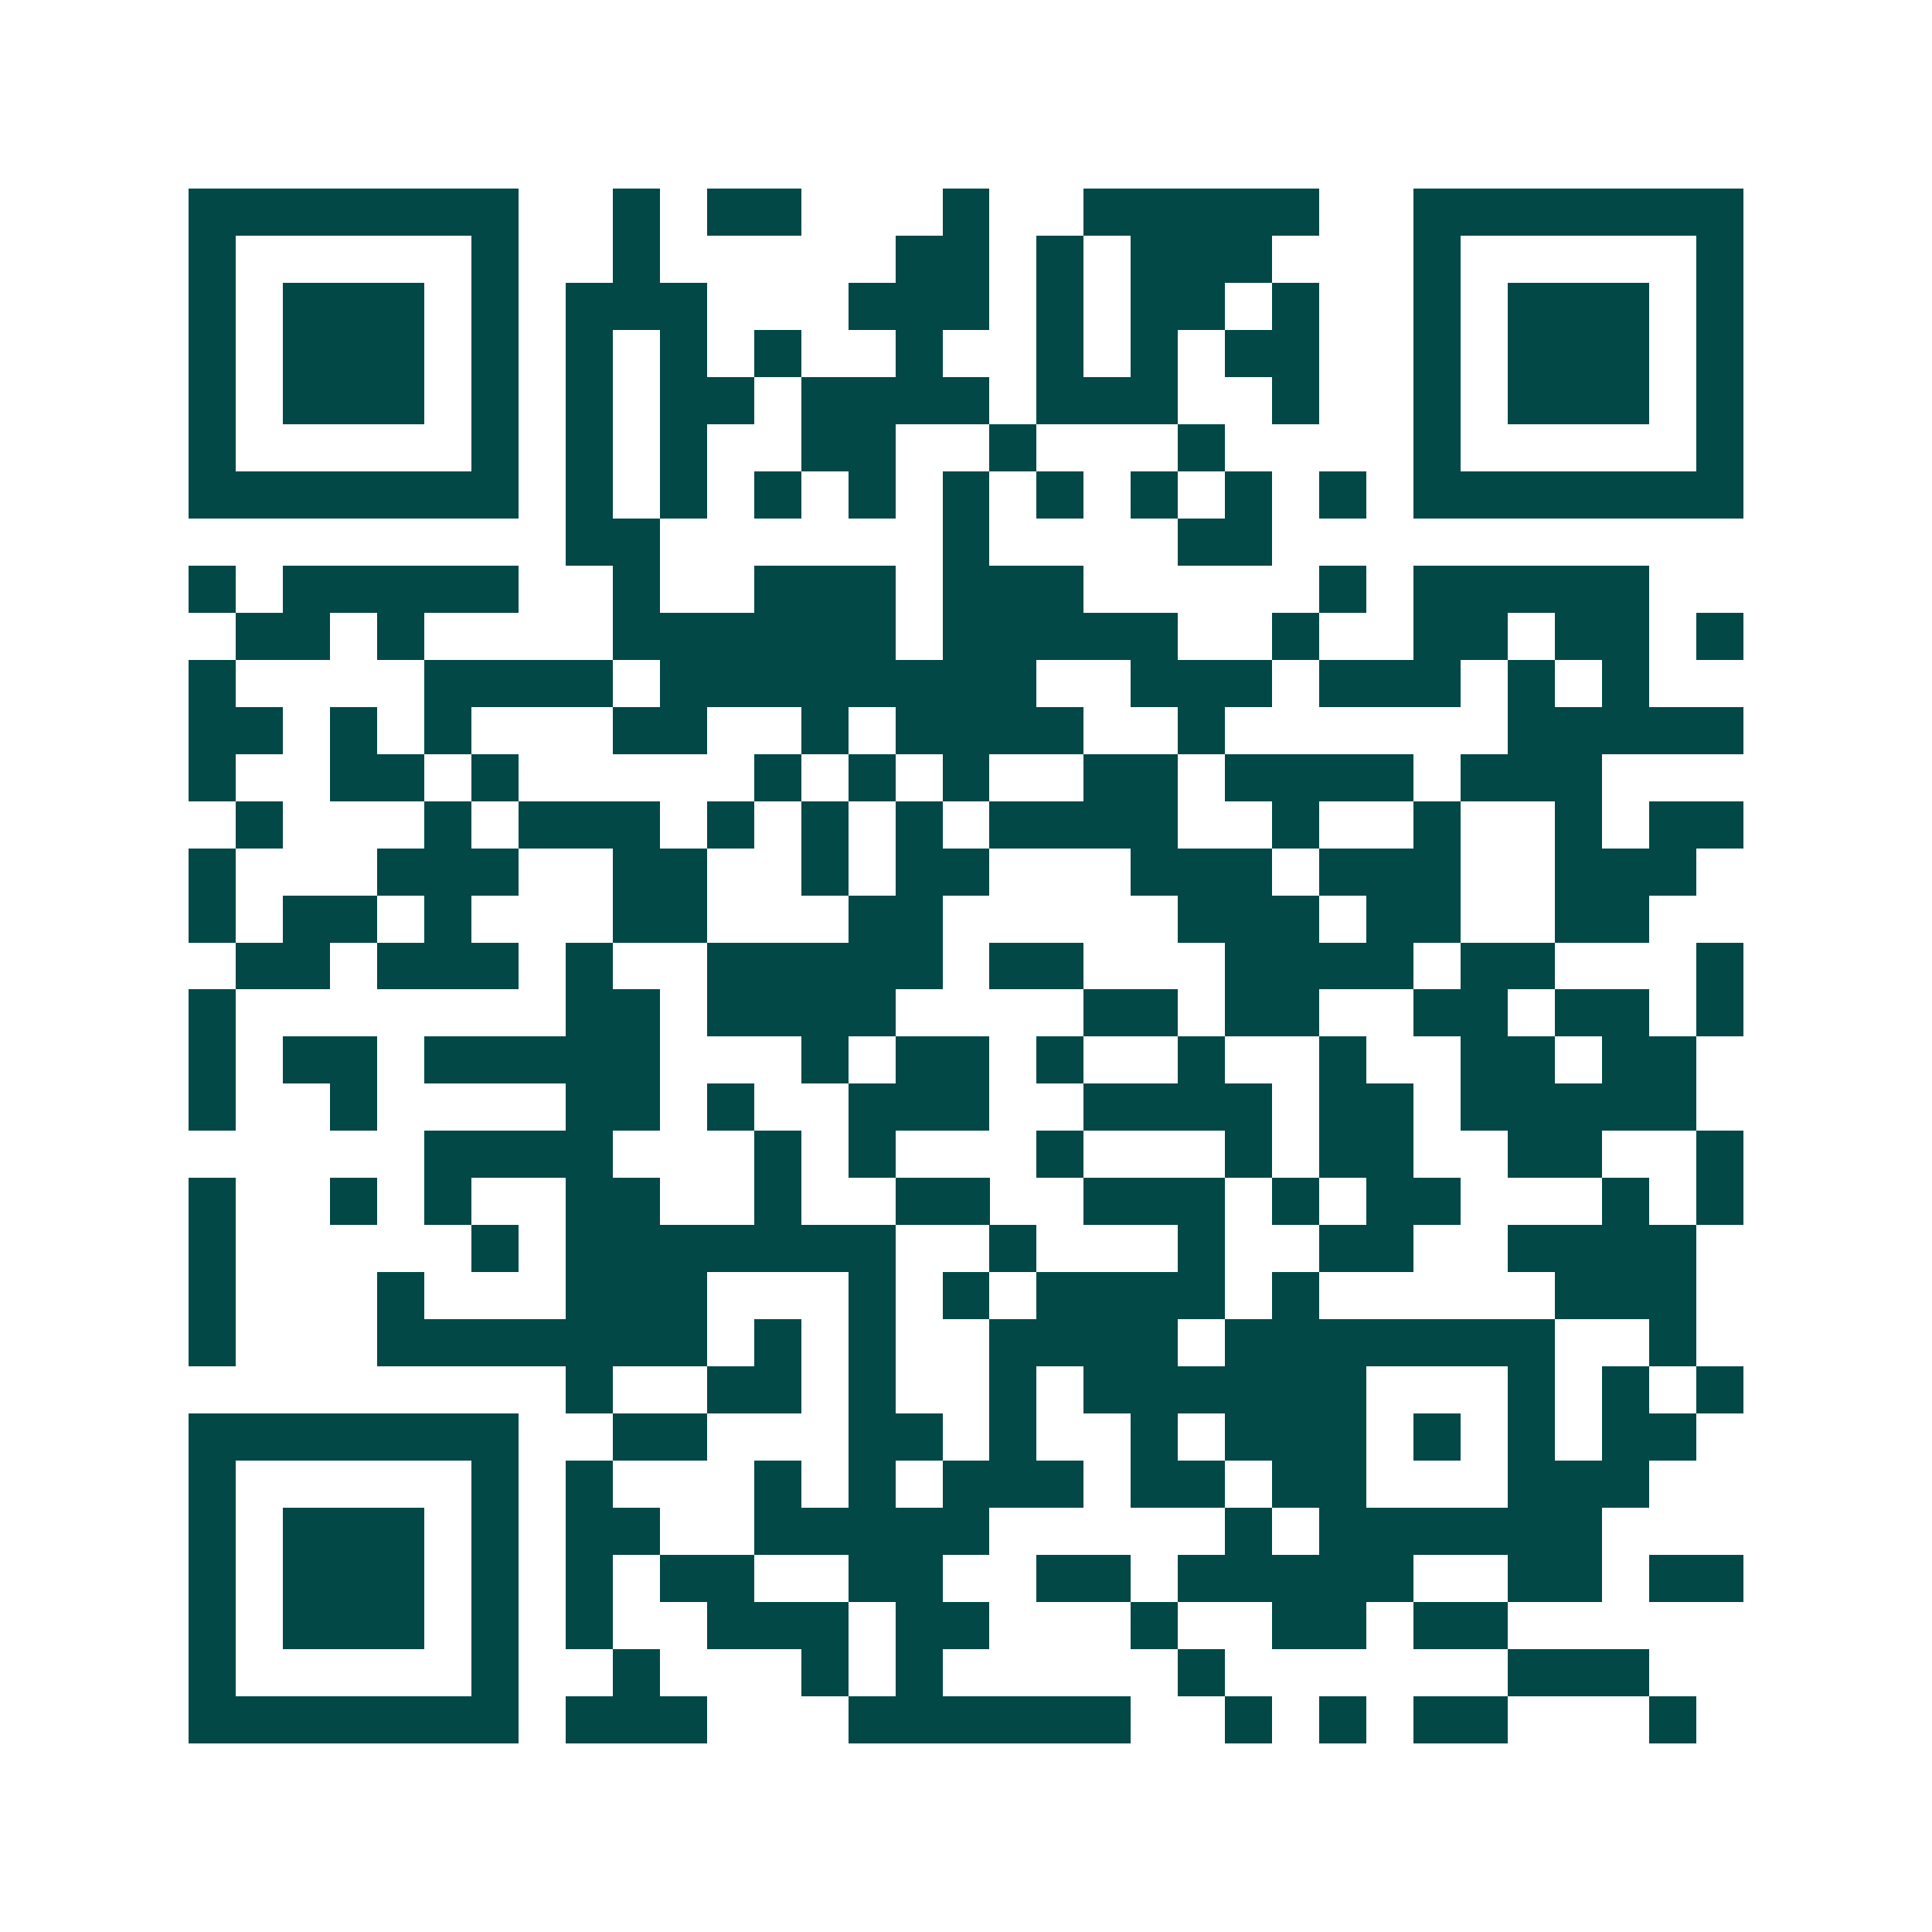 <svg xmlns="http://www.w3.org/2000/svg" width="200" height="200" viewBox="0 0 41 41" shape-rendering="crispEdges"><path fill="#ffffff" d="M0 0h41v41H0z"/><path stroke="#014847" d="M4 4.5h7m2 0h1m1 0h2m3 0h1m2 0h5m2 0h7M4 5.5h1m5 0h1m2 0h1m5 0h2m1 0h1m1 0h3m3 0h1m5 0h1M4 6.5h1m1 0h3m1 0h1m1 0h3m3 0h3m1 0h1m1 0h2m1 0h1m2 0h1m1 0h3m1 0h1M4 7.5h1m1 0h3m1 0h1m1 0h1m1 0h1m1 0h1m2 0h1m2 0h1m1 0h1m1 0h2m2 0h1m1 0h3m1 0h1M4 8.5h1m1 0h3m1 0h1m1 0h1m1 0h2m1 0h4m1 0h3m2 0h1m2 0h1m1 0h3m1 0h1M4 9.5h1m5 0h1m1 0h1m1 0h1m2 0h2m2 0h1m3 0h1m4 0h1m5 0h1M4 10.5h7m1 0h1m1 0h1m1 0h1m1 0h1m1 0h1m1 0h1m1 0h1m1 0h1m1 0h1m1 0h7M12 11.5h2m6 0h1m4 0h2M4 12.5h1m1 0h5m2 0h1m2 0h3m1 0h3m5 0h1m1 0h5M5 13.5h2m1 0h1m4 0h6m1 0h5m2 0h1m2 0h2m1 0h2m1 0h1M4 14.5h1m4 0h4m1 0h8m2 0h3m1 0h3m1 0h1m1 0h1M4 15.5h2m1 0h1m1 0h1m3 0h2m2 0h1m1 0h4m2 0h1m6 0h5M4 16.5h1m2 0h2m1 0h1m5 0h1m1 0h1m1 0h1m2 0h2m1 0h4m1 0h3M5 17.5h1m3 0h1m1 0h3m1 0h1m1 0h1m1 0h1m1 0h4m2 0h1m2 0h1m2 0h1m1 0h2M4 18.5h1m3 0h3m2 0h2m2 0h1m1 0h2m3 0h3m1 0h3m2 0h3M4 19.5h1m1 0h2m1 0h1m3 0h2m3 0h2m5 0h3m1 0h2m2 0h2M5 20.5h2m1 0h3m1 0h1m2 0h5m1 0h2m3 0h4m1 0h2m3 0h1M4 21.5h1m7 0h2m1 0h4m4 0h2m1 0h2m2 0h2m1 0h2m1 0h1M4 22.5h1m1 0h2m1 0h5m3 0h1m1 0h2m1 0h1m2 0h1m2 0h1m2 0h2m1 0h2M4 23.5h1m2 0h1m4 0h2m1 0h1m2 0h3m2 0h4m1 0h2m1 0h5M9 24.5h4m3 0h1m1 0h1m3 0h1m3 0h1m1 0h2m2 0h2m2 0h1M4 25.5h1m2 0h1m1 0h1m2 0h2m2 0h1m2 0h2m2 0h3m1 0h1m1 0h2m3 0h1m1 0h1M4 26.5h1m5 0h1m1 0h7m2 0h1m3 0h1m2 0h2m2 0h4M4 27.5h1m3 0h1m3 0h3m3 0h1m1 0h1m1 0h4m1 0h1m5 0h3M4 28.5h1m3 0h7m1 0h1m1 0h1m2 0h4m1 0h7m2 0h1M12 29.5h1m2 0h2m1 0h1m2 0h1m1 0h6m3 0h1m1 0h1m1 0h1M4 30.5h7m2 0h2m3 0h2m1 0h1m2 0h1m1 0h3m1 0h1m1 0h1m1 0h2M4 31.5h1m5 0h1m1 0h1m3 0h1m1 0h1m1 0h3m1 0h2m1 0h2m3 0h3M4 32.5h1m1 0h3m1 0h1m1 0h2m2 0h5m5 0h1m1 0h6M4 33.5h1m1 0h3m1 0h1m1 0h1m1 0h2m2 0h2m2 0h2m1 0h5m2 0h2m1 0h2M4 34.5h1m1 0h3m1 0h1m1 0h1m2 0h3m1 0h2m3 0h1m2 0h2m1 0h2M4 35.5h1m5 0h1m2 0h1m3 0h1m1 0h1m5 0h1m6 0h3M4 36.5h7m1 0h3m3 0h6m2 0h1m1 0h1m1 0h2m3 0h1"/></svg>
